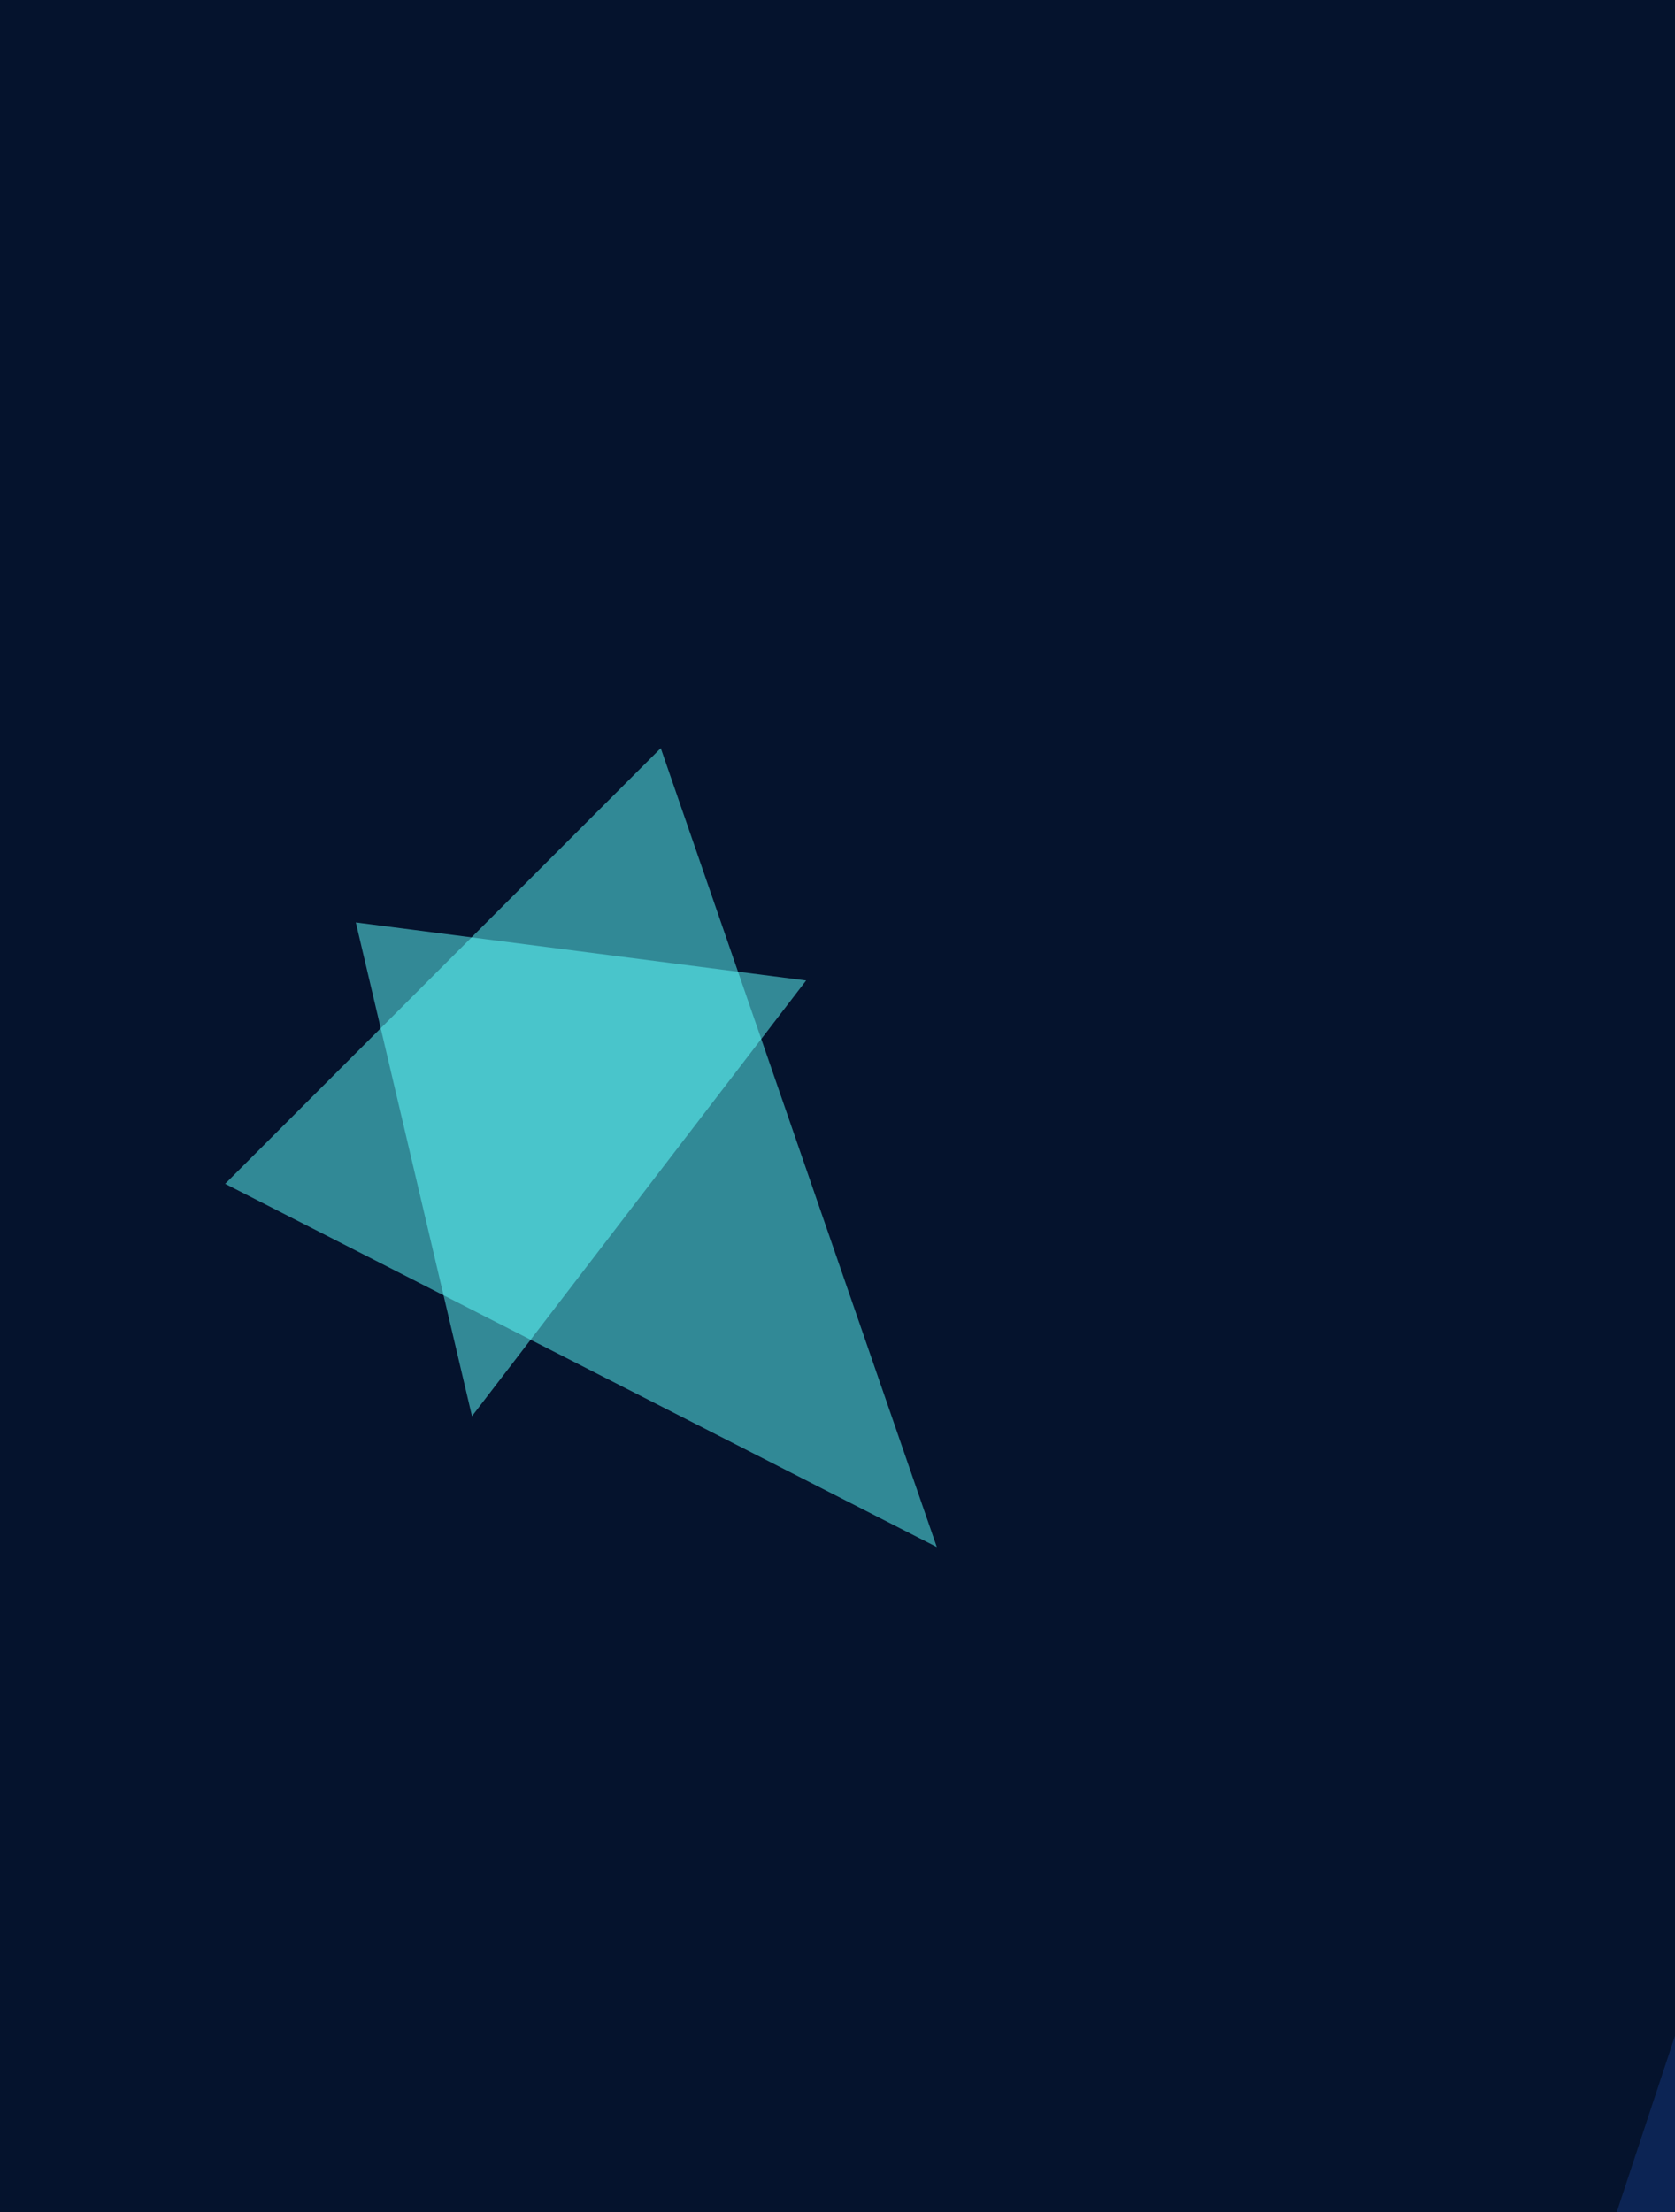 <svg xmlns="http://www.w3.org/2000/svg" width="1142" height="1508" ><filter id="a"><feGaussianBlur stdDeviation="55"/></filter><rect width="100%" height="100%" fill="#05132d"/><g filter="url(#a)"><g fill-opacity=".5"><path fill="#5fffff" d="M153.5 807l297-297 188.2 544.6z"/><path fill="#14377d" d="M1708.2 1203.1L1579.4 64.4 807 2401.4z"/><path d="M2064.6 480.3L1213 2064.6l782.3 623.9z"/><path fill="#62ffff" d="M242.6 628.8l307 39.6-227.8 297z"/></g></g></svg>